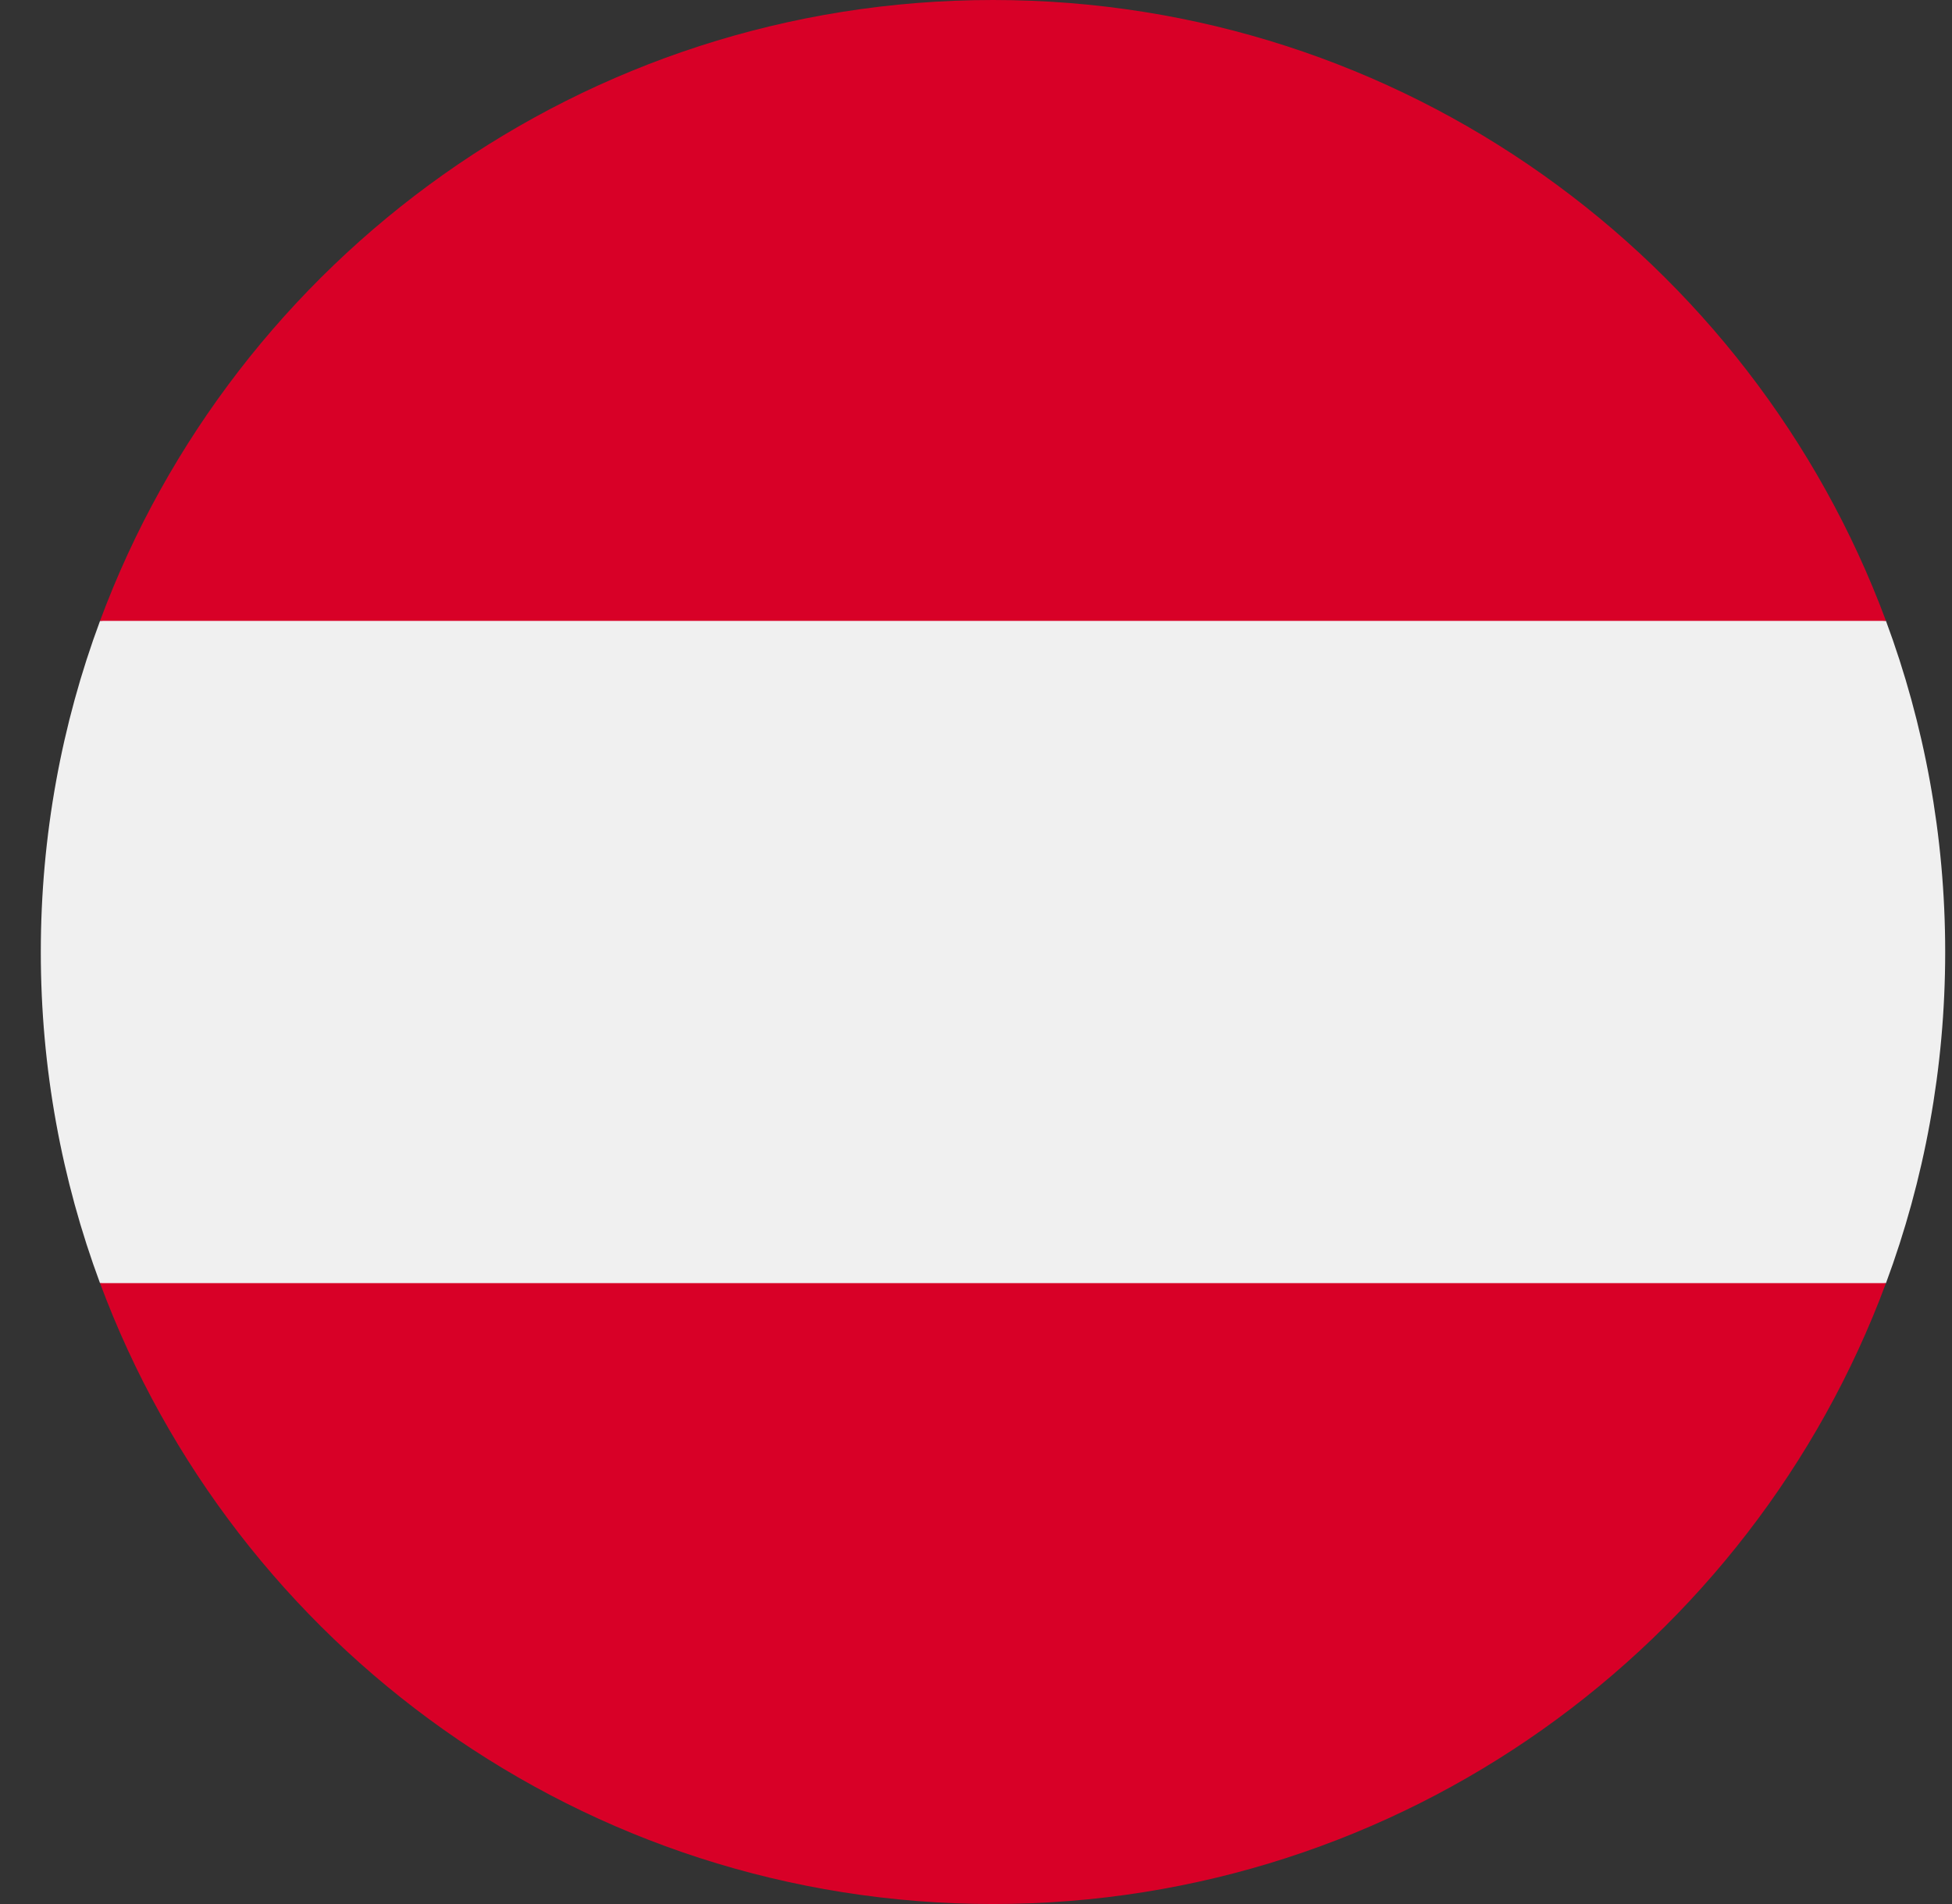 <svg width="41" height="40" viewBox="0 0 41 40" fill="none" xmlns="http://www.w3.org/2000/svg">
<rect x="0" y="0" width="41" height="40" fill="#333333" stroke="none"/>
<g clip-path="url(#clip0_51_1638)">
<path d="M39.613 26.957C40.417 24.79 40.857 22.447 40.857 20C40.857 17.554 40.417 15.21 39.613 13.044L20.857 11.304L2.101 13.044C1.297 15.21 0.857 17.554 0.857 20C0.857 22.447 1.297 24.79 2.101 26.957L20.857 28.696L39.613 26.957Z" fill="#F0F0F0"/>
<path d="M20.857 40C29.456 40 36.787 34.573 39.613 26.956H2.101C4.927 34.573 12.258 40 20.857 40Z" fill="#D80027"/>
<path d="M20.857 0C12.258 0 4.927 5.428 2.101 13.043H39.613C36.787 5.428 29.456 0 20.857 0Z" fill="#D80027"/>
</g>
<defs>
<clipPath id="clip0_51_1638">
<rect width="40" height="40" fill="white" transform="translate(0.857)"/>
</clipPath>
</defs>
</svg>
